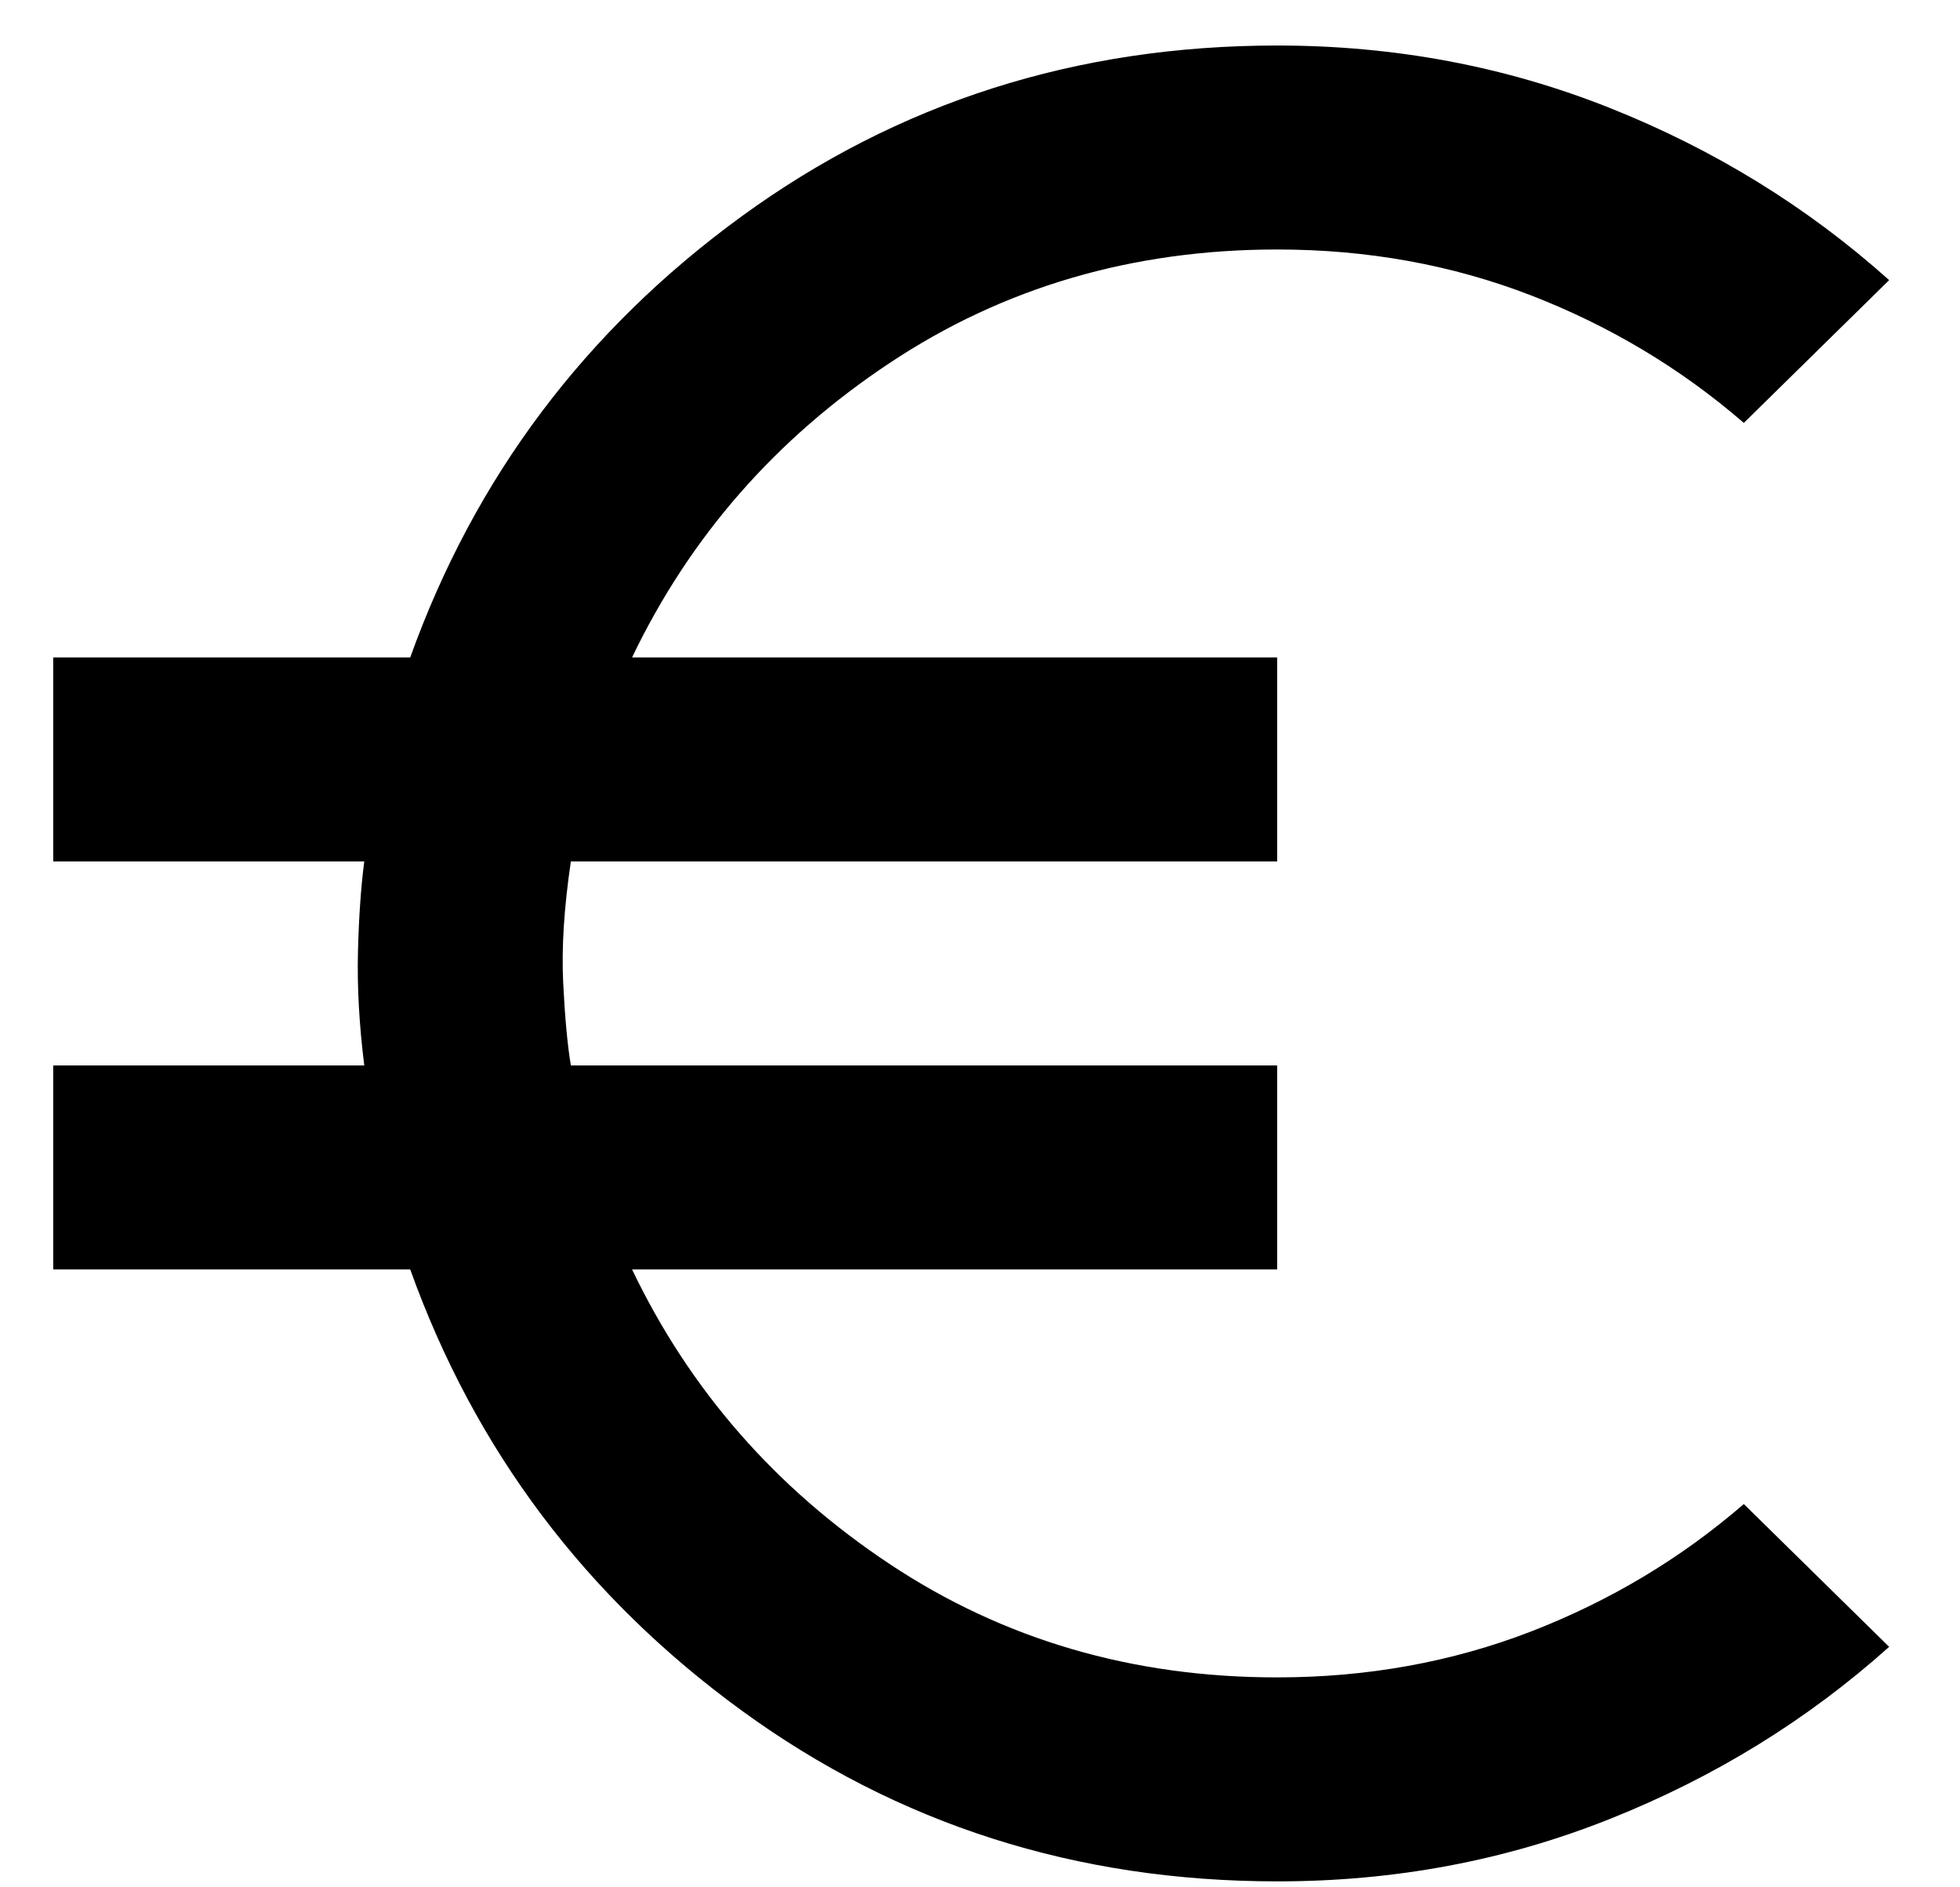 <svg width="27" height="26" viewBox="0 0 27 26" fill="none" xmlns="http://www.w3.org/2000/svg">
<path d="M17.594 25.918C14.83 25.918 12.372 25.134 10.217 23.565C8.063 21.996 6.541 19.97 5.651 17.488H0.733V14.678H5.018C4.948 14.116 4.919 13.595 4.931 13.115C4.943 12.636 4.972 12.22 5.018 11.867H0.733V9.057H5.651C6.541 6.575 8.063 4.549 10.217 2.98C12.372 1.411 14.83 0.627 17.594 0.627C19.21 0.627 20.738 0.914 22.178 1.488C23.619 2.062 24.901 2.853 26.024 3.859L24.022 5.826C23.155 5.076 22.178 4.491 21.09 4.069C20.001 3.648 18.836 3.437 17.594 3.437C15.603 3.437 13.823 3.958 12.255 5.001C10.685 6.043 9.503 7.396 8.707 9.057H17.594V11.867H7.864C7.77 12.5 7.735 13.056 7.758 13.537C7.782 14.017 7.817 14.398 7.864 14.678H17.594V17.488H8.707C9.503 19.151 10.685 20.503 12.255 21.546C13.823 22.588 15.603 23.109 17.594 23.108C18.835 23.108 20 22.897 21.09 22.476C22.179 22.054 23.156 21.469 24.022 20.72L26.024 22.687C24.9 23.694 23.618 24.484 22.177 25.058C20.736 25.633 19.209 25.919 17.594 25.918Z" fill="black"/>
</svg>
